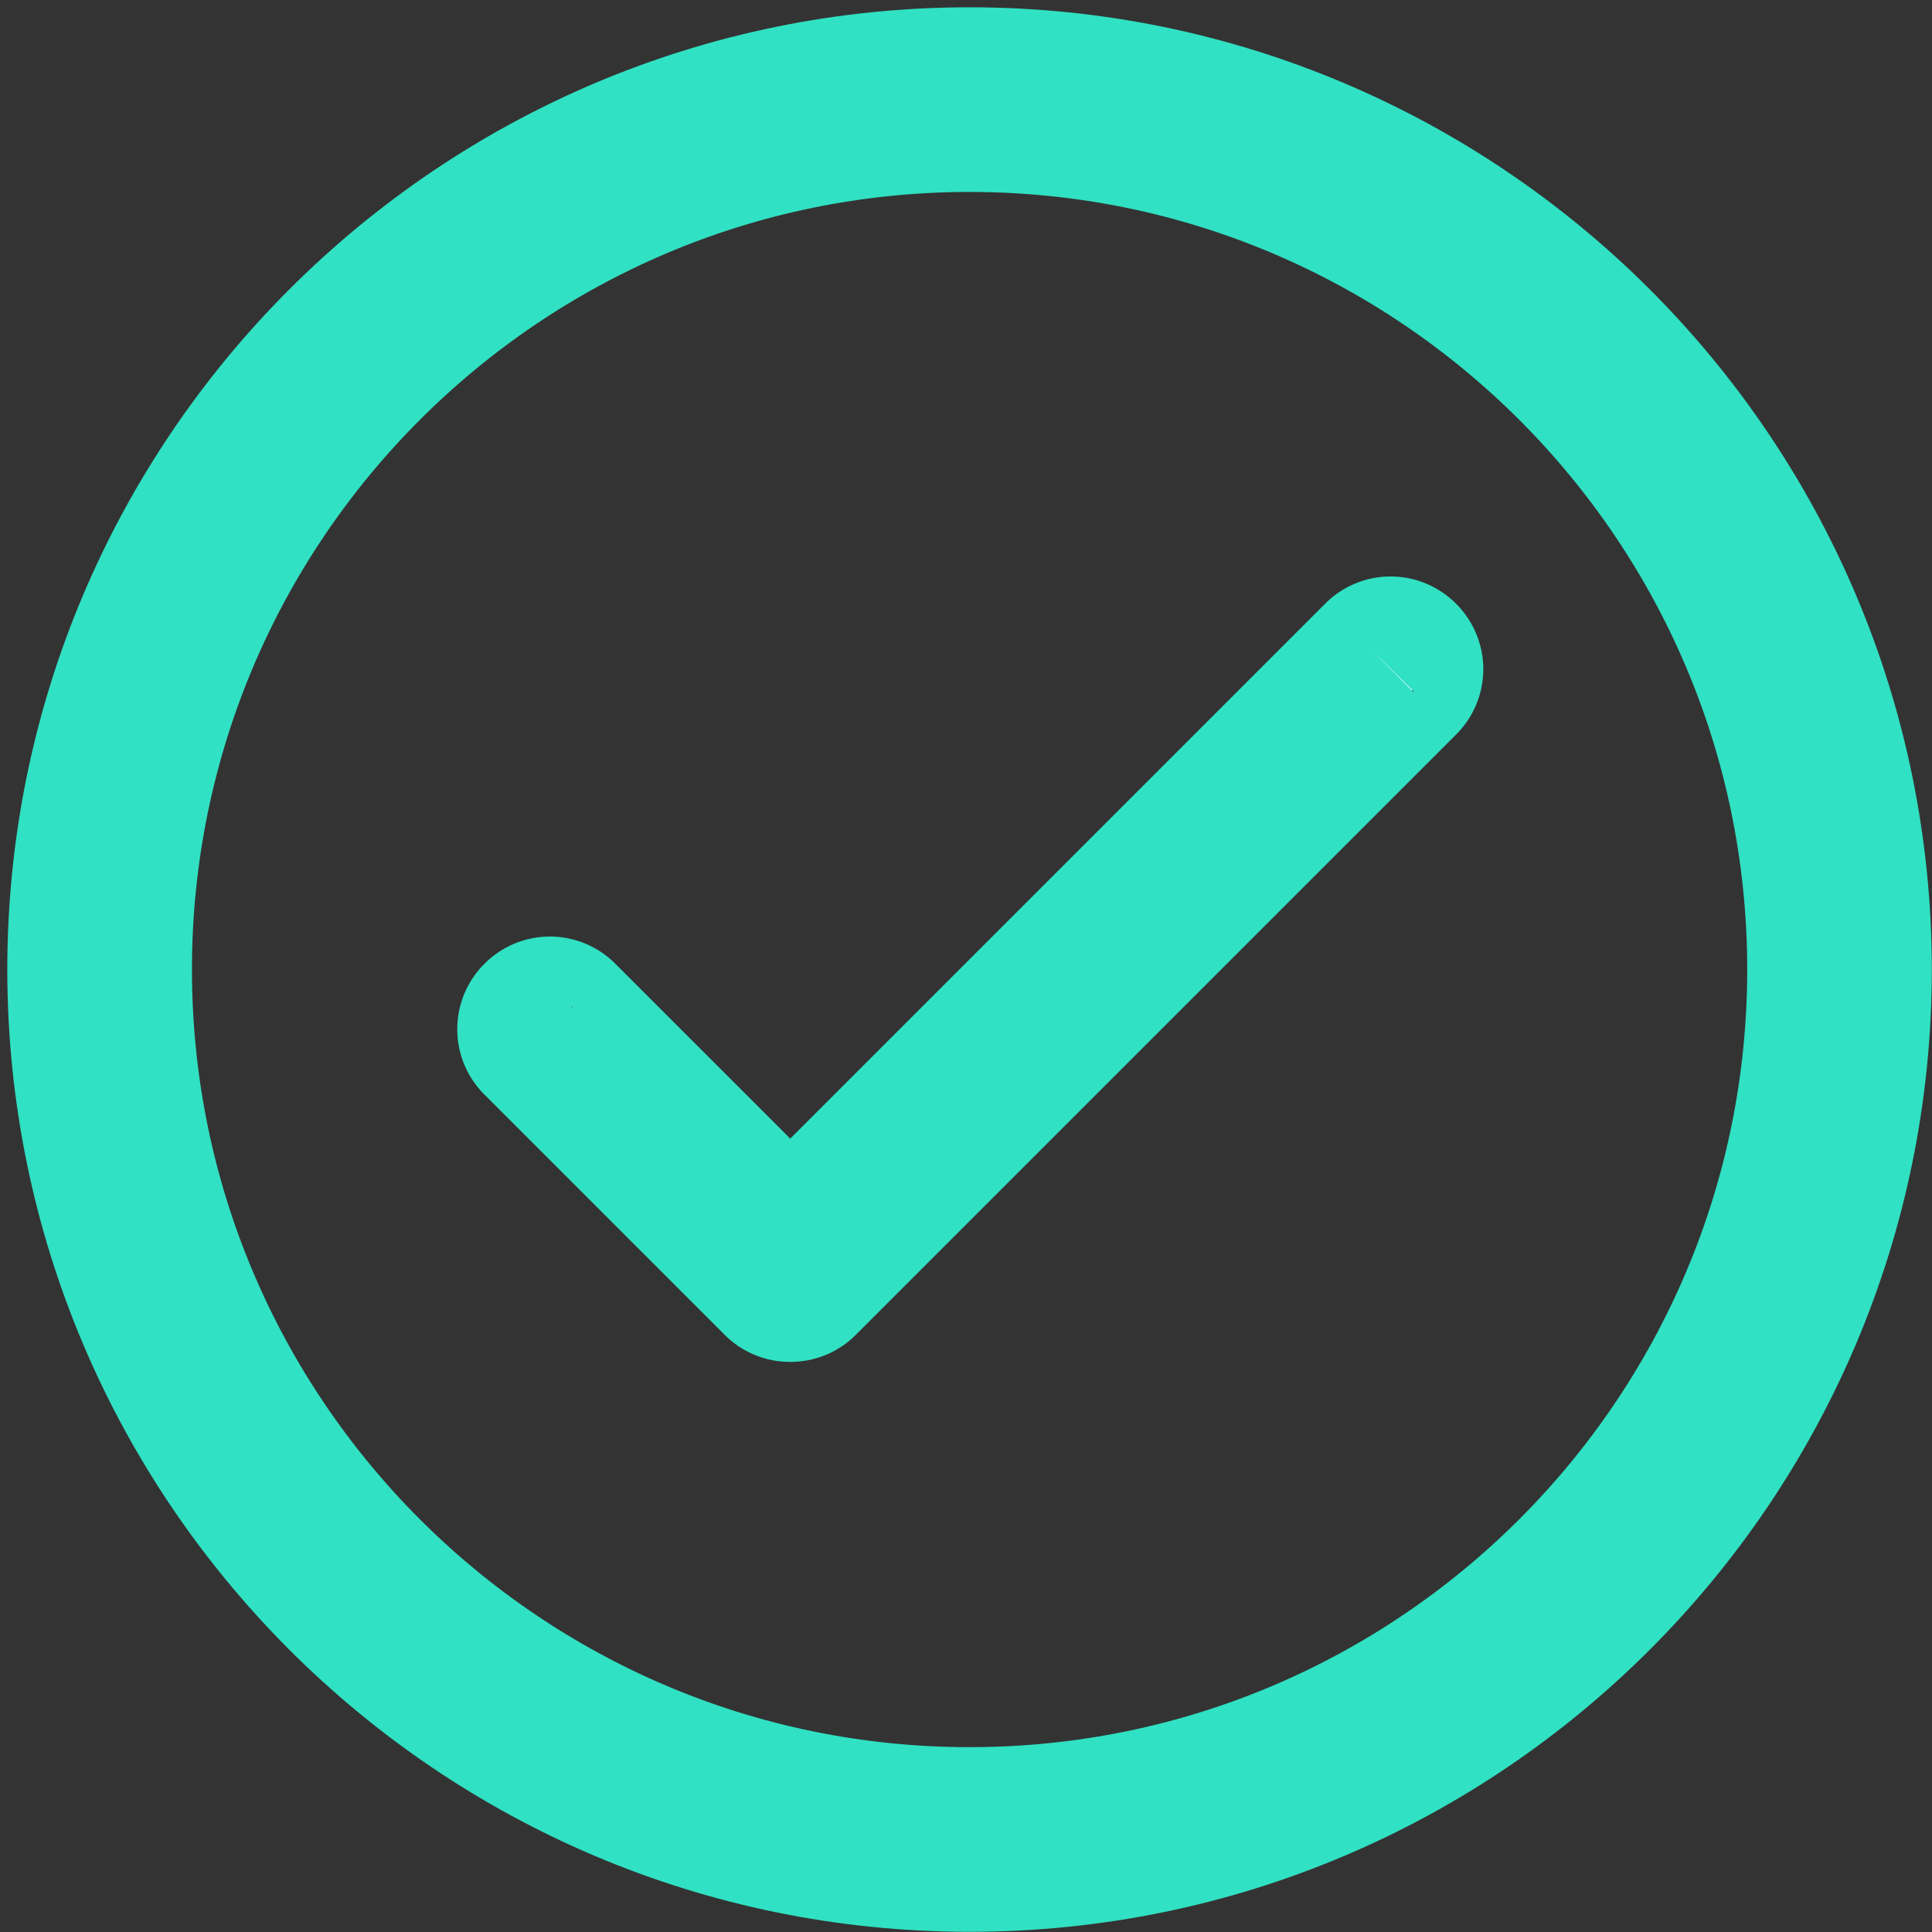 <svg width="31" height="31" viewBox="0 0 31 31" fill="none" xmlns="http://www.w3.org/2000/svg">
    <rect x="0" y="0" width="31" height="31" fill="#333333" stroke="none"/>
    <path d="M12.668 20.852a.475.475 0 0 1-.337-.145l-3.85-3.85a.48.48 0 0 1 0-.686.48.48 0 0 1 .685 0l3.514 3.513 9.29-9.29a.48.48 0 0 1 .686 0 .48.48 0 0 1 0 .686l-9.627 9.627a.475.475 0 0 1-.337.145h-.024z" fill="#fff" stroke="#30E1C3" stroke-width="2" stroke-miterlimit="2.61"/>
    <path d="M15.557 29.997c-7.966 0-14.44-6.474-14.44-14.44 0-7.966 6.474-14.44 14.44-14.44 7.966 0 14.44 6.474 14.44 14.44 0 7.966-6.474 14.44-14.44 14.44zm0-27.917C8.121 2.08 2.08 8.12 2.08 15.557s6.04 13.477 13.477 13.477 13.478-6.04 13.478-13.477S22.994 2.08 15.557 2.08z" fill="#fff" stroke="#30E1C3" stroke-width="2" stroke-miterlimit="2.61"/>
</svg>
